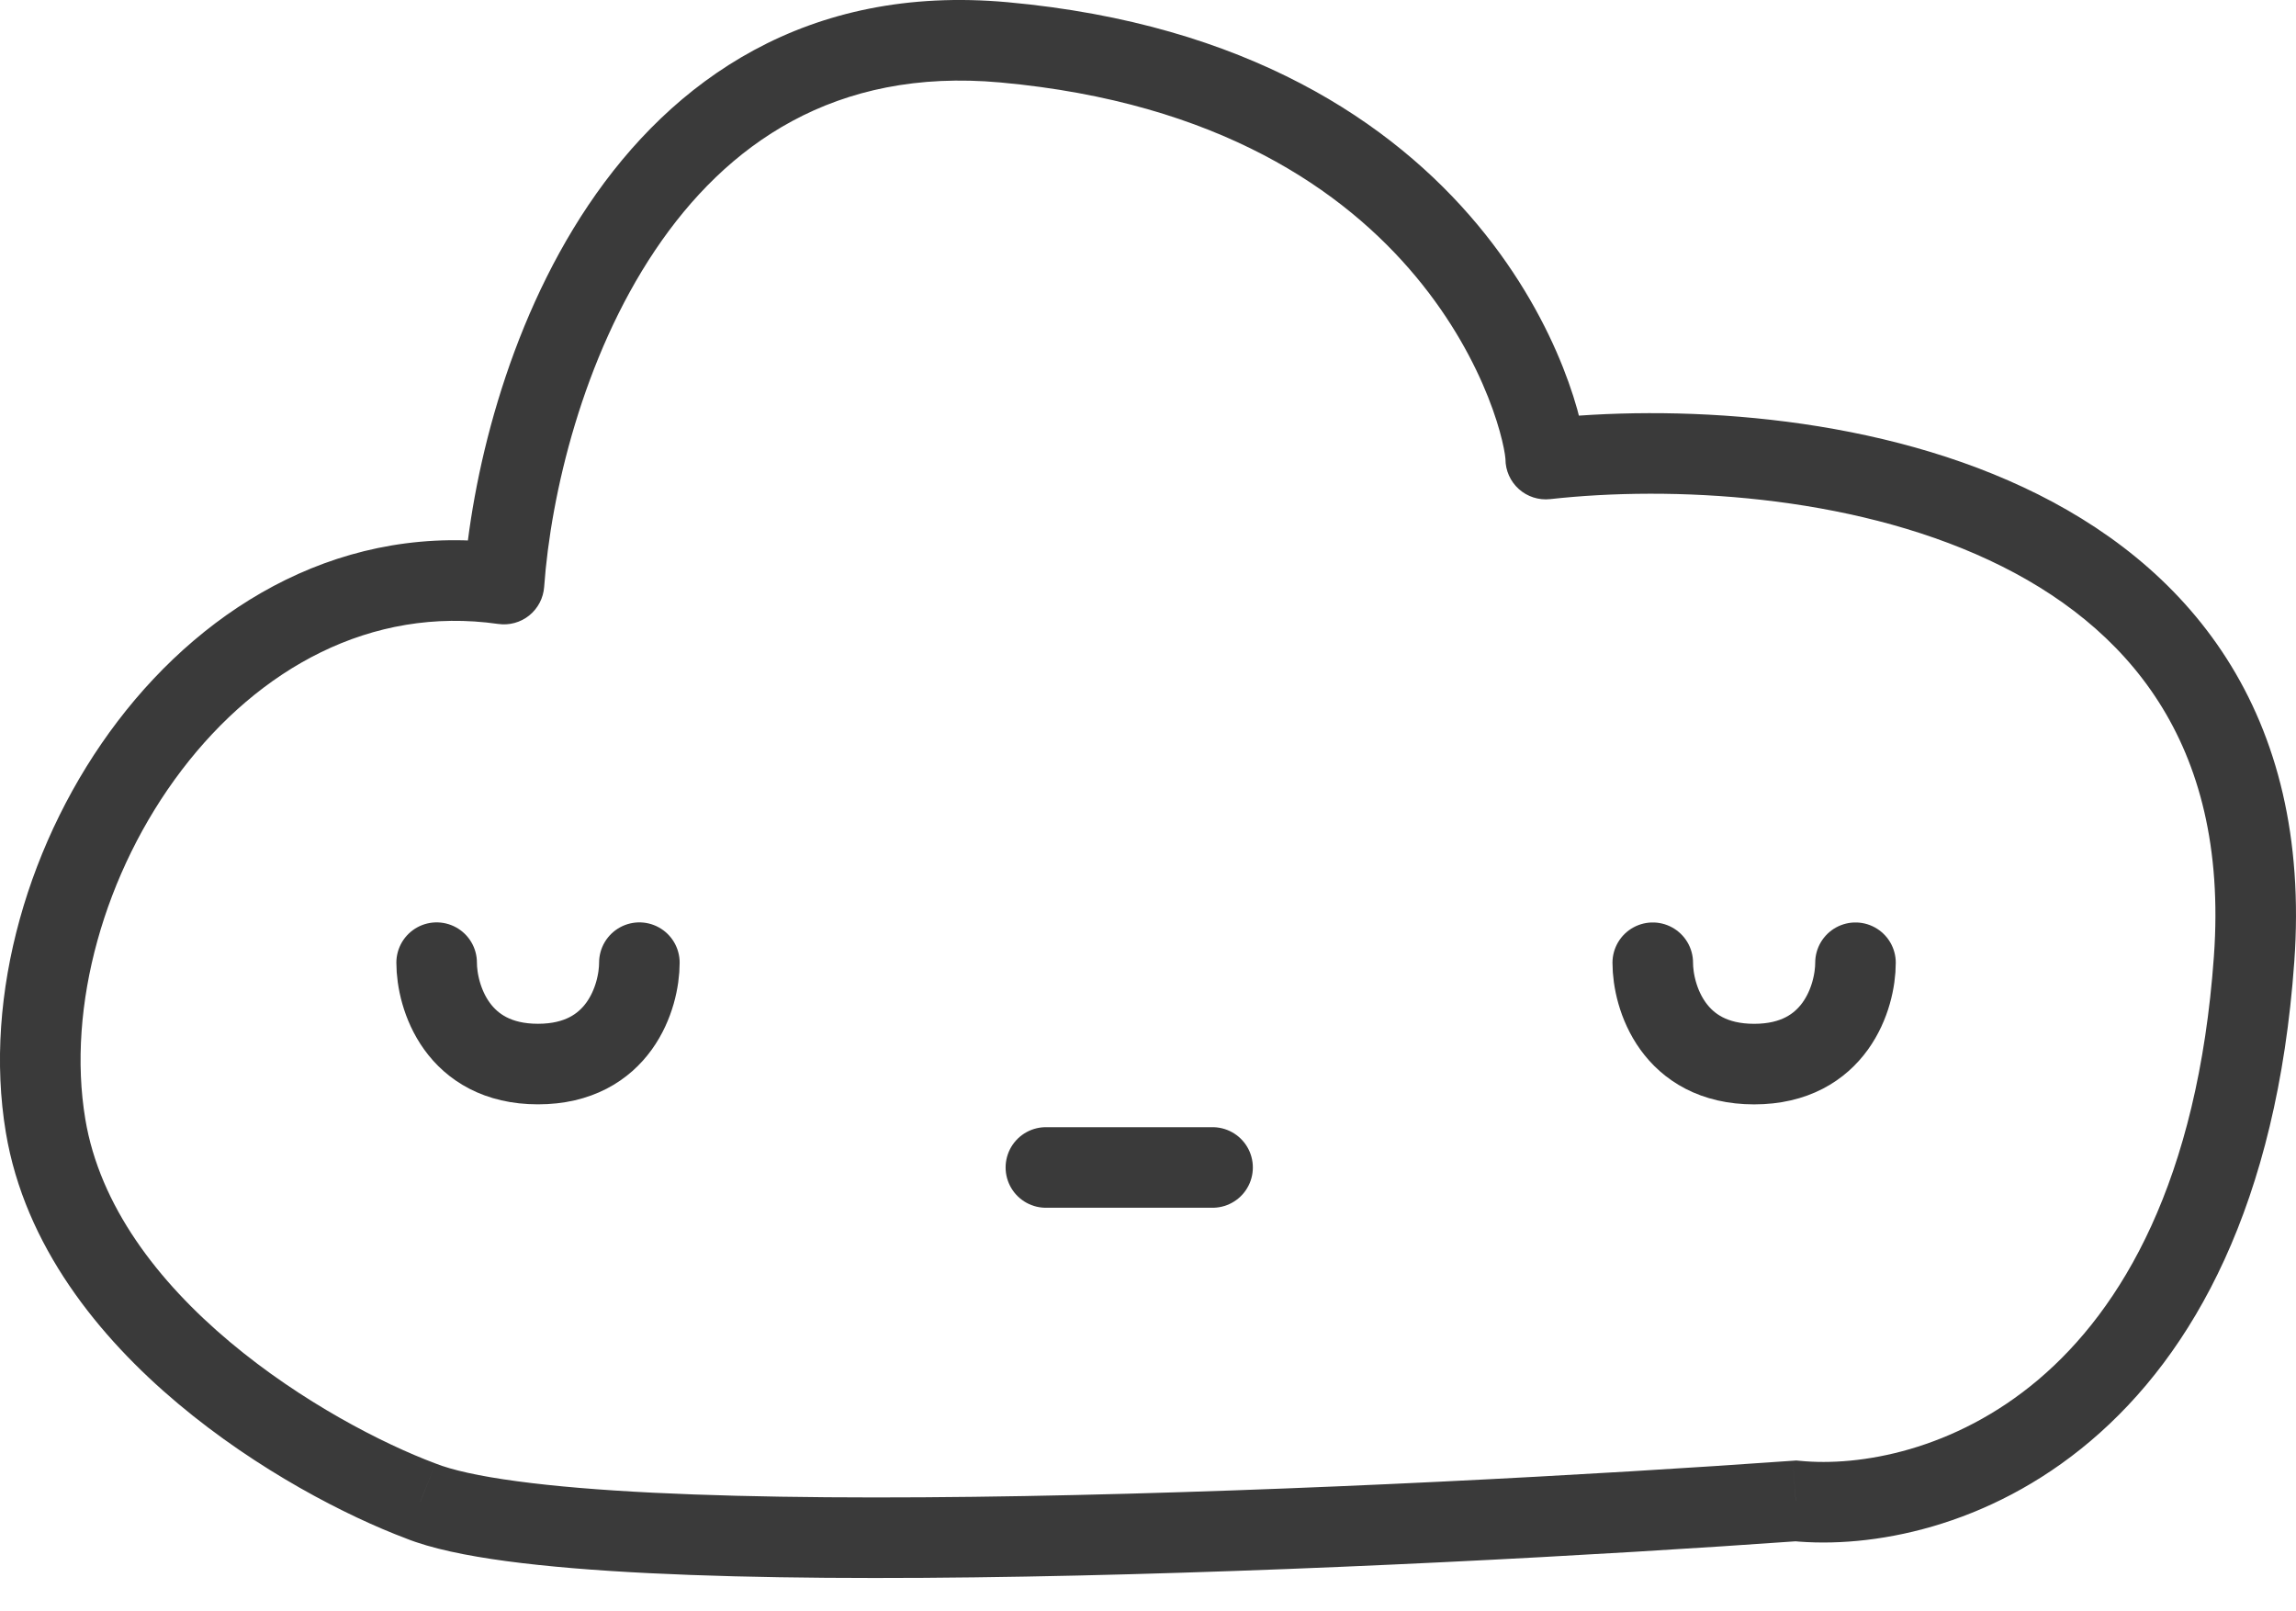 <svg width="57" height="40" viewBox="0 0 57 40" fill="none" xmlns="http://www.w3.org/2000/svg">
<path d="M25.965 28.981H30.103" stroke="#3A3A3A" stroke-width="2" stroke-linecap="round"/>
<path d="M10.442 37.258L10.814 36.33L10.803 36.326L10.793 36.322L10.442 37.258ZM1.132 27.948L2.118 27.783L1.132 27.948ZM12.511 14.499L12.37 15.489C12.645 15.528 12.923 15.452 13.139 15.278C13.355 15.103 13.489 14.847 13.509 14.57L12.511 14.499ZM24.925 1.051L25.016 0.055L24.925 1.051ZM38.374 11.396H37.374C37.374 11.68 37.495 11.951 37.707 12.141C37.919 12.331 38.201 12.421 38.484 12.39L38.374 11.396ZM44.581 37.258L44.68 36.263L44.595 36.255L44.509 36.261L44.581 37.258ZM10.793 36.322C9.506 35.839 7.487 34.806 5.706 33.311C3.915 31.808 2.477 29.933 2.118 27.783L0.145 28.112C0.615 30.927 2.452 33.191 4.42 34.843C6.397 36.503 8.62 37.643 10.091 38.194L10.793 36.322ZM2.118 27.783C1.653 24.99 2.587 21.643 4.513 19.114C6.428 16.601 9.203 15.037 12.37 15.489L12.653 13.509C8.578 12.927 5.146 14.984 2.923 17.902C0.711 20.804 -0.424 24.698 0.145 28.112L2.118 27.783ZM13.509 14.57C13.673 12.275 14.466 8.889 16.264 6.212C18.029 3.585 20.722 1.673 24.835 2.047L25.016 0.055C20.025 -0.399 16.684 2 14.604 5.097C12.557 8.144 11.695 11.896 11.514 14.428L13.509 14.57ZM24.835 2.047C30.263 2.54 33.38 4.742 35.148 6.864C36.042 7.936 36.605 9.005 36.943 9.857C37.112 10.283 37.223 10.651 37.29 10.931C37.324 11.071 37.346 11.185 37.359 11.271C37.373 11.364 37.374 11.402 37.374 11.396H39.374C39.374 10.955 39.194 10.107 38.802 9.12C38.397 8.097 37.731 6.839 36.685 5.583C34.574 3.05 30.967 0.596 25.016 0.055L24.835 2.047ZM38.484 12.39C41.481 12.057 45.882 12.269 49.381 13.905C51.116 14.716 52.592 15.859 53.591 17.424C54.586 18.98 55.156 21.027 54.962 23.739L56.957 23.881C57.178 20.8 56.533 18.312 55.277 16.347C54.026 14.39 52.218 13.024 50.228 12.094C46.279 10.247 41.473 10.045 38.263 10.402L38.484 12.39ZM54.962 23.739C54.563 29.326 52.668 32.499 50.607 34.245C48.522 36.011 46.16 36.411 44.68 36.263L44.481 38.253C46.449 38.45 49.363 37.92 51.899 35.771C54.458 33.604 56.529 29.88 56.957 23.881L54.962 23.739ZM44.509 36.261C39.694 36.605 32.212 37.017 25.425 37.138C22.03 37.198 18.822 37.184 16.214 37.055C14.91 36.99 13.768 36.896 12.835 36.77C11.884 36.643 11.213 36.489 10.814 36.33L10.071 38.187C10.706 38.441 11.576 38.619 12.568 38.753C13.577 38.888 14.779 38.986 16.114 39.052C18.787 39.185 22.045 39.198 25.46 39.137C32.293 39.016 39.812 38.601 44.652 38.256L44.509 36.261Z" fill="#3A3A3A"/>
<path d="M10.84 23.897C10.84 24.736 11.343 26.414 13.356 26.414C15.37 26.414 15.873 24.736 15.873 23.897" stroke="#3A3A3A" stroke-width="2" stroke-linecap="round"/>
<path d="M41.031 23.899C41.031 24.738 41.535 26.415 43.548 26.415C45.561 26.415 46.064 24.738 46.064 23.899" stroke="#3A3A3A" stroke-width="2" stroke-linecap="round"/>
</svg>
